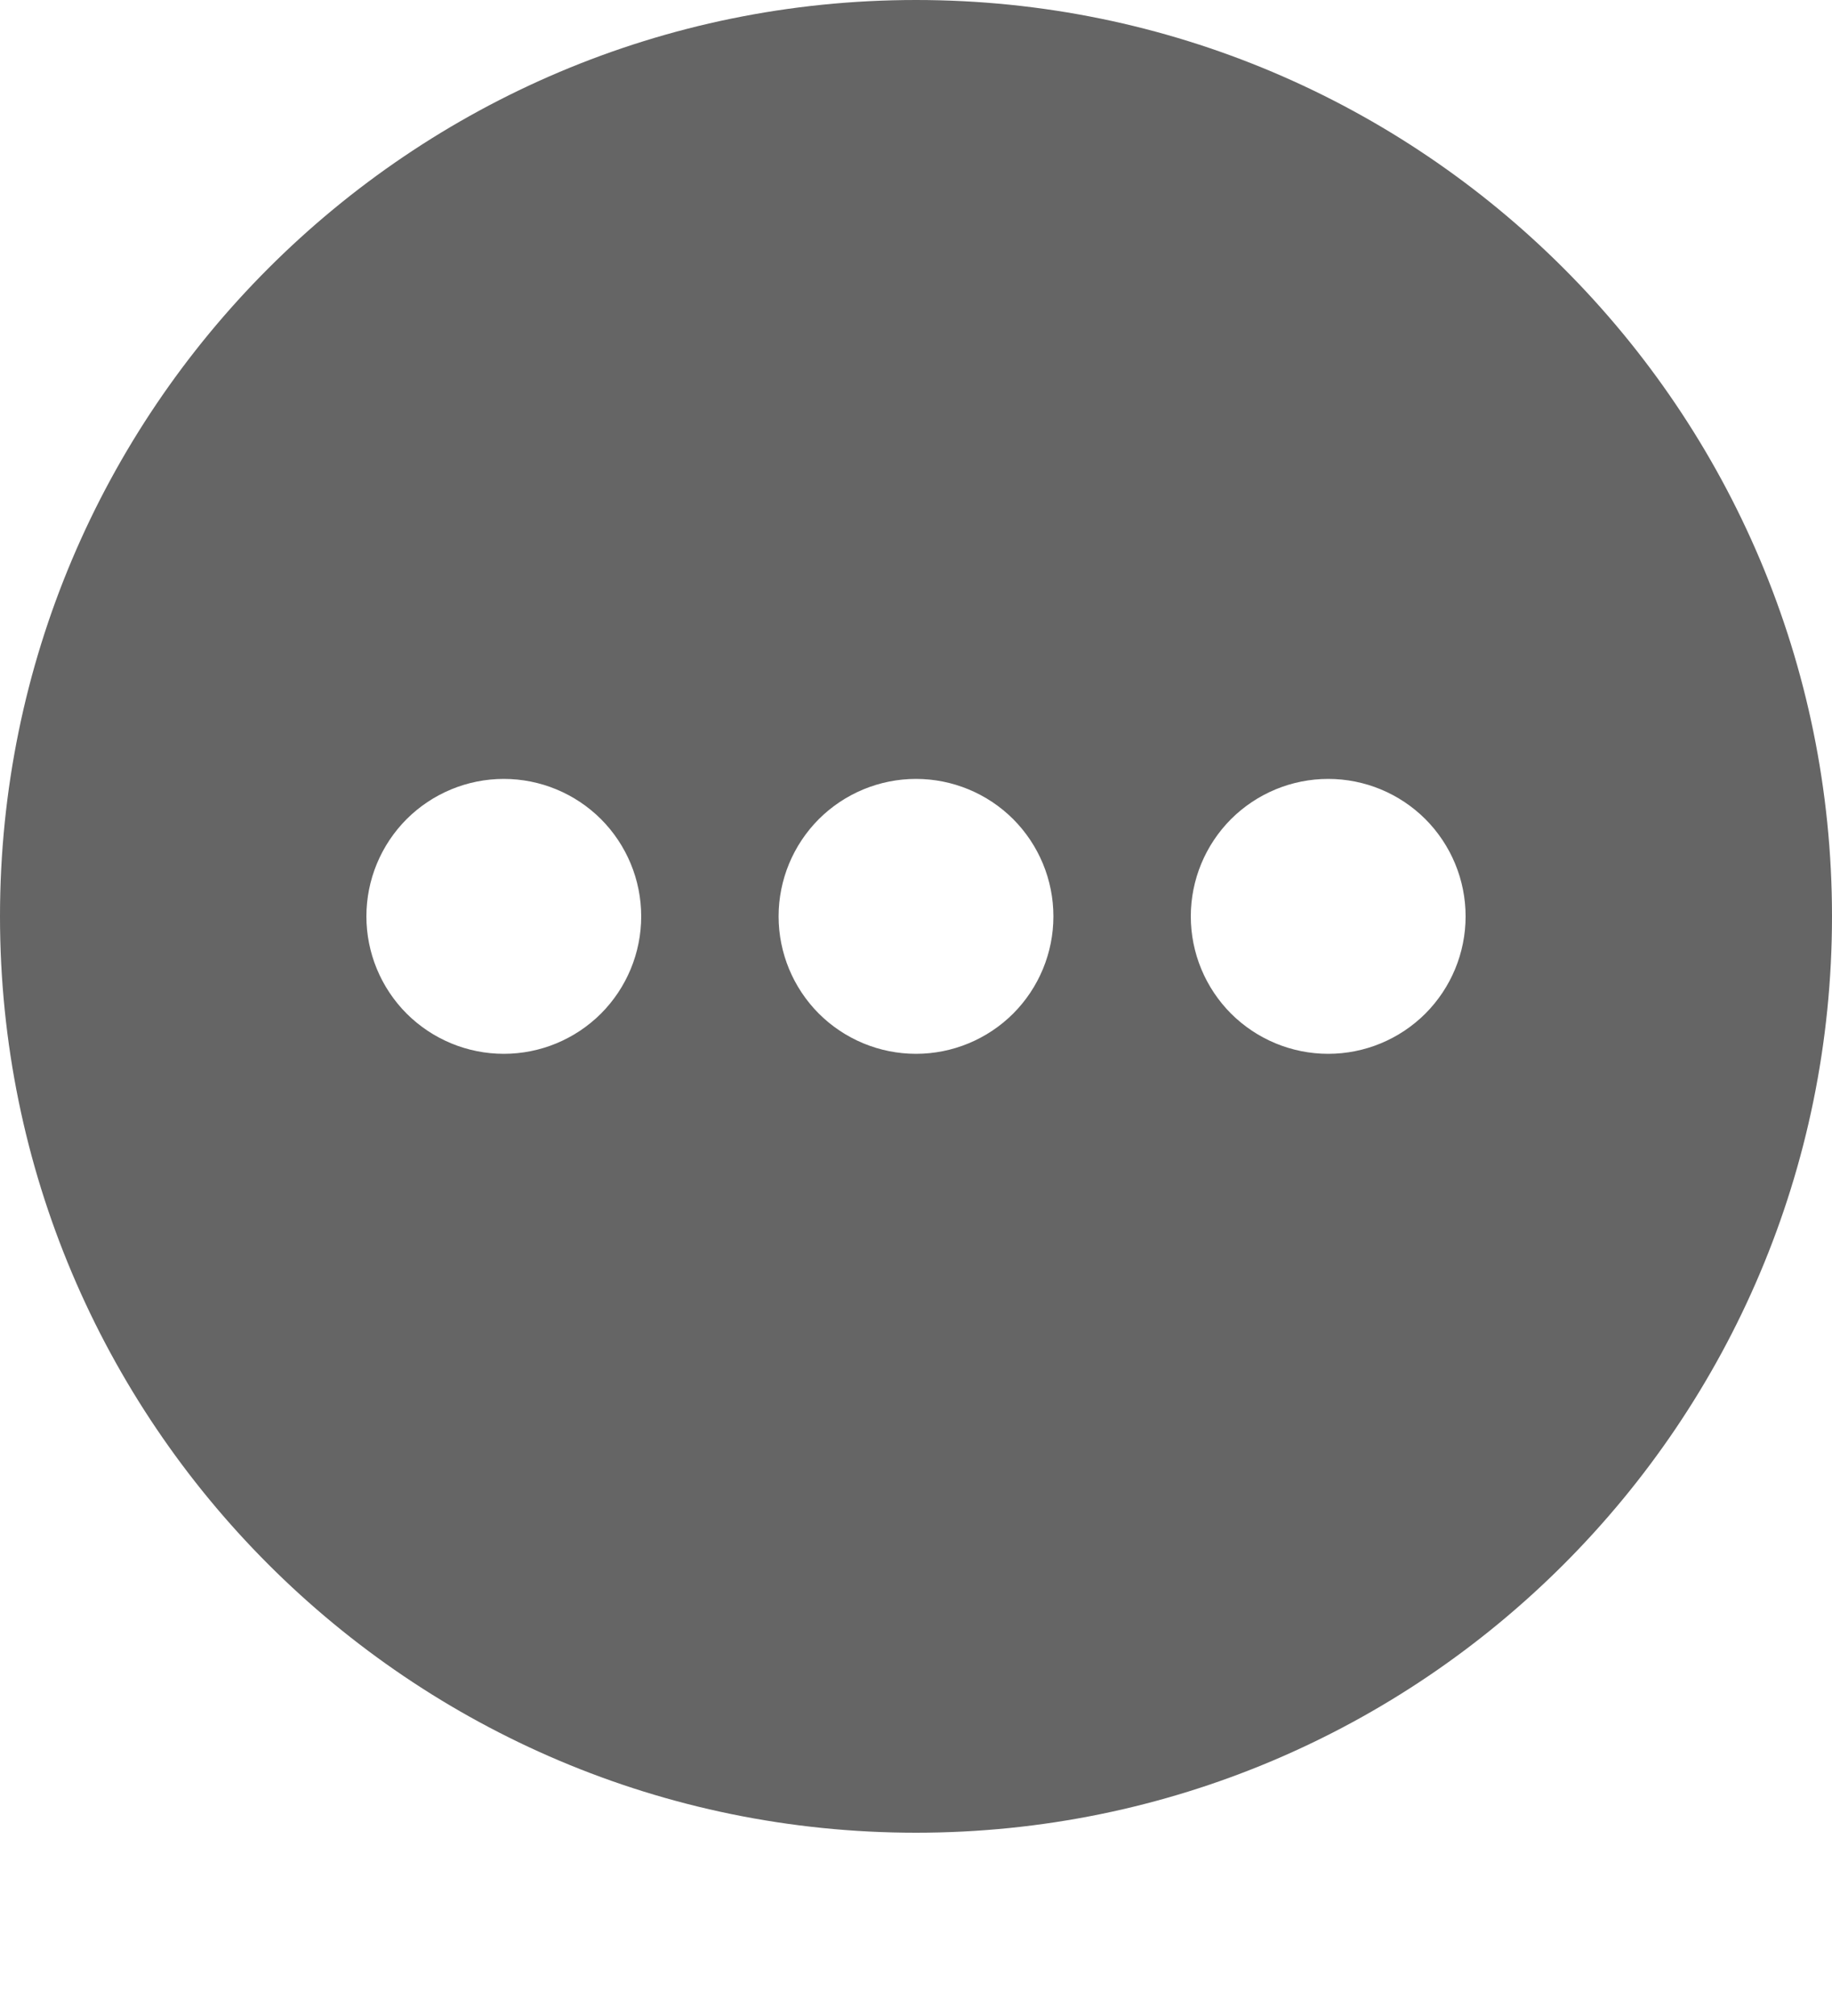 <svg width="20" height="22" viewBox="0 0 20 22" fill="none" xmlns="http://www.w3.org/2000/svg">
<g id="Group">
<path id="Vector" fill-rule="evenodd" clip-rule="evenodd" d="M10 0C15.523 0 20 4.477 20 10C20 15.523 15.523 20 10 20C4.477 20 0 15.523 0 10C0 4.477 4.477 0 10 0ZM14.5 8.5C14.102 8.5 13.721 8.658 13.439 8.939C13.158 9.221 13 9.602 13 10C13 10.398 13.158 10.779 13.439 11.061C13.721 11.342 14.102 11.5 14.5 11.5C14.898 11.5 15.279 11.342 15.561 11.061C15.842 10.779 16 10.398 16 10C16 9.602 15.842 9.221 15.561 8.939C15.279 8.658 14.898 8.5 14.5 8.5ZM10 8.5C9.602 8.5 9.221 8.658 8.939 8.939C8.658 9.221 8.5 9.602 8.5 10C8.5 10.398 8.658 10.779 8.939 11.061C9.221 11.342 9.602 11.5 10 11.5C10.398 11.5 10.779 11.342 11.061 11.061C11.342 10.779 11.5 10.398 11.5 10C11.5 9.602 11.342 9.221 11.061 8.939C10.779 8.658 10.398 8.5 10 8.5ZM5.5 8.5C5.102 8.5 4.721 8.658 4.439 8.939C4.158 9.221 4 9.602 4 10C4 10.398 4.158 10.779 4.439 11.061C4.721 11.342 5.102 11.5 5.5 11.5C5.898 11.5 6.279 11.342 6.561 11.061C6.842 10.779 7 10.398 7 10C7 9.602 6.842 9.221 6.561 8.939C6.279 8.658 5.898 8.5 5.5 8.5Z" fill="#656565"/>
</g>
</svg>
